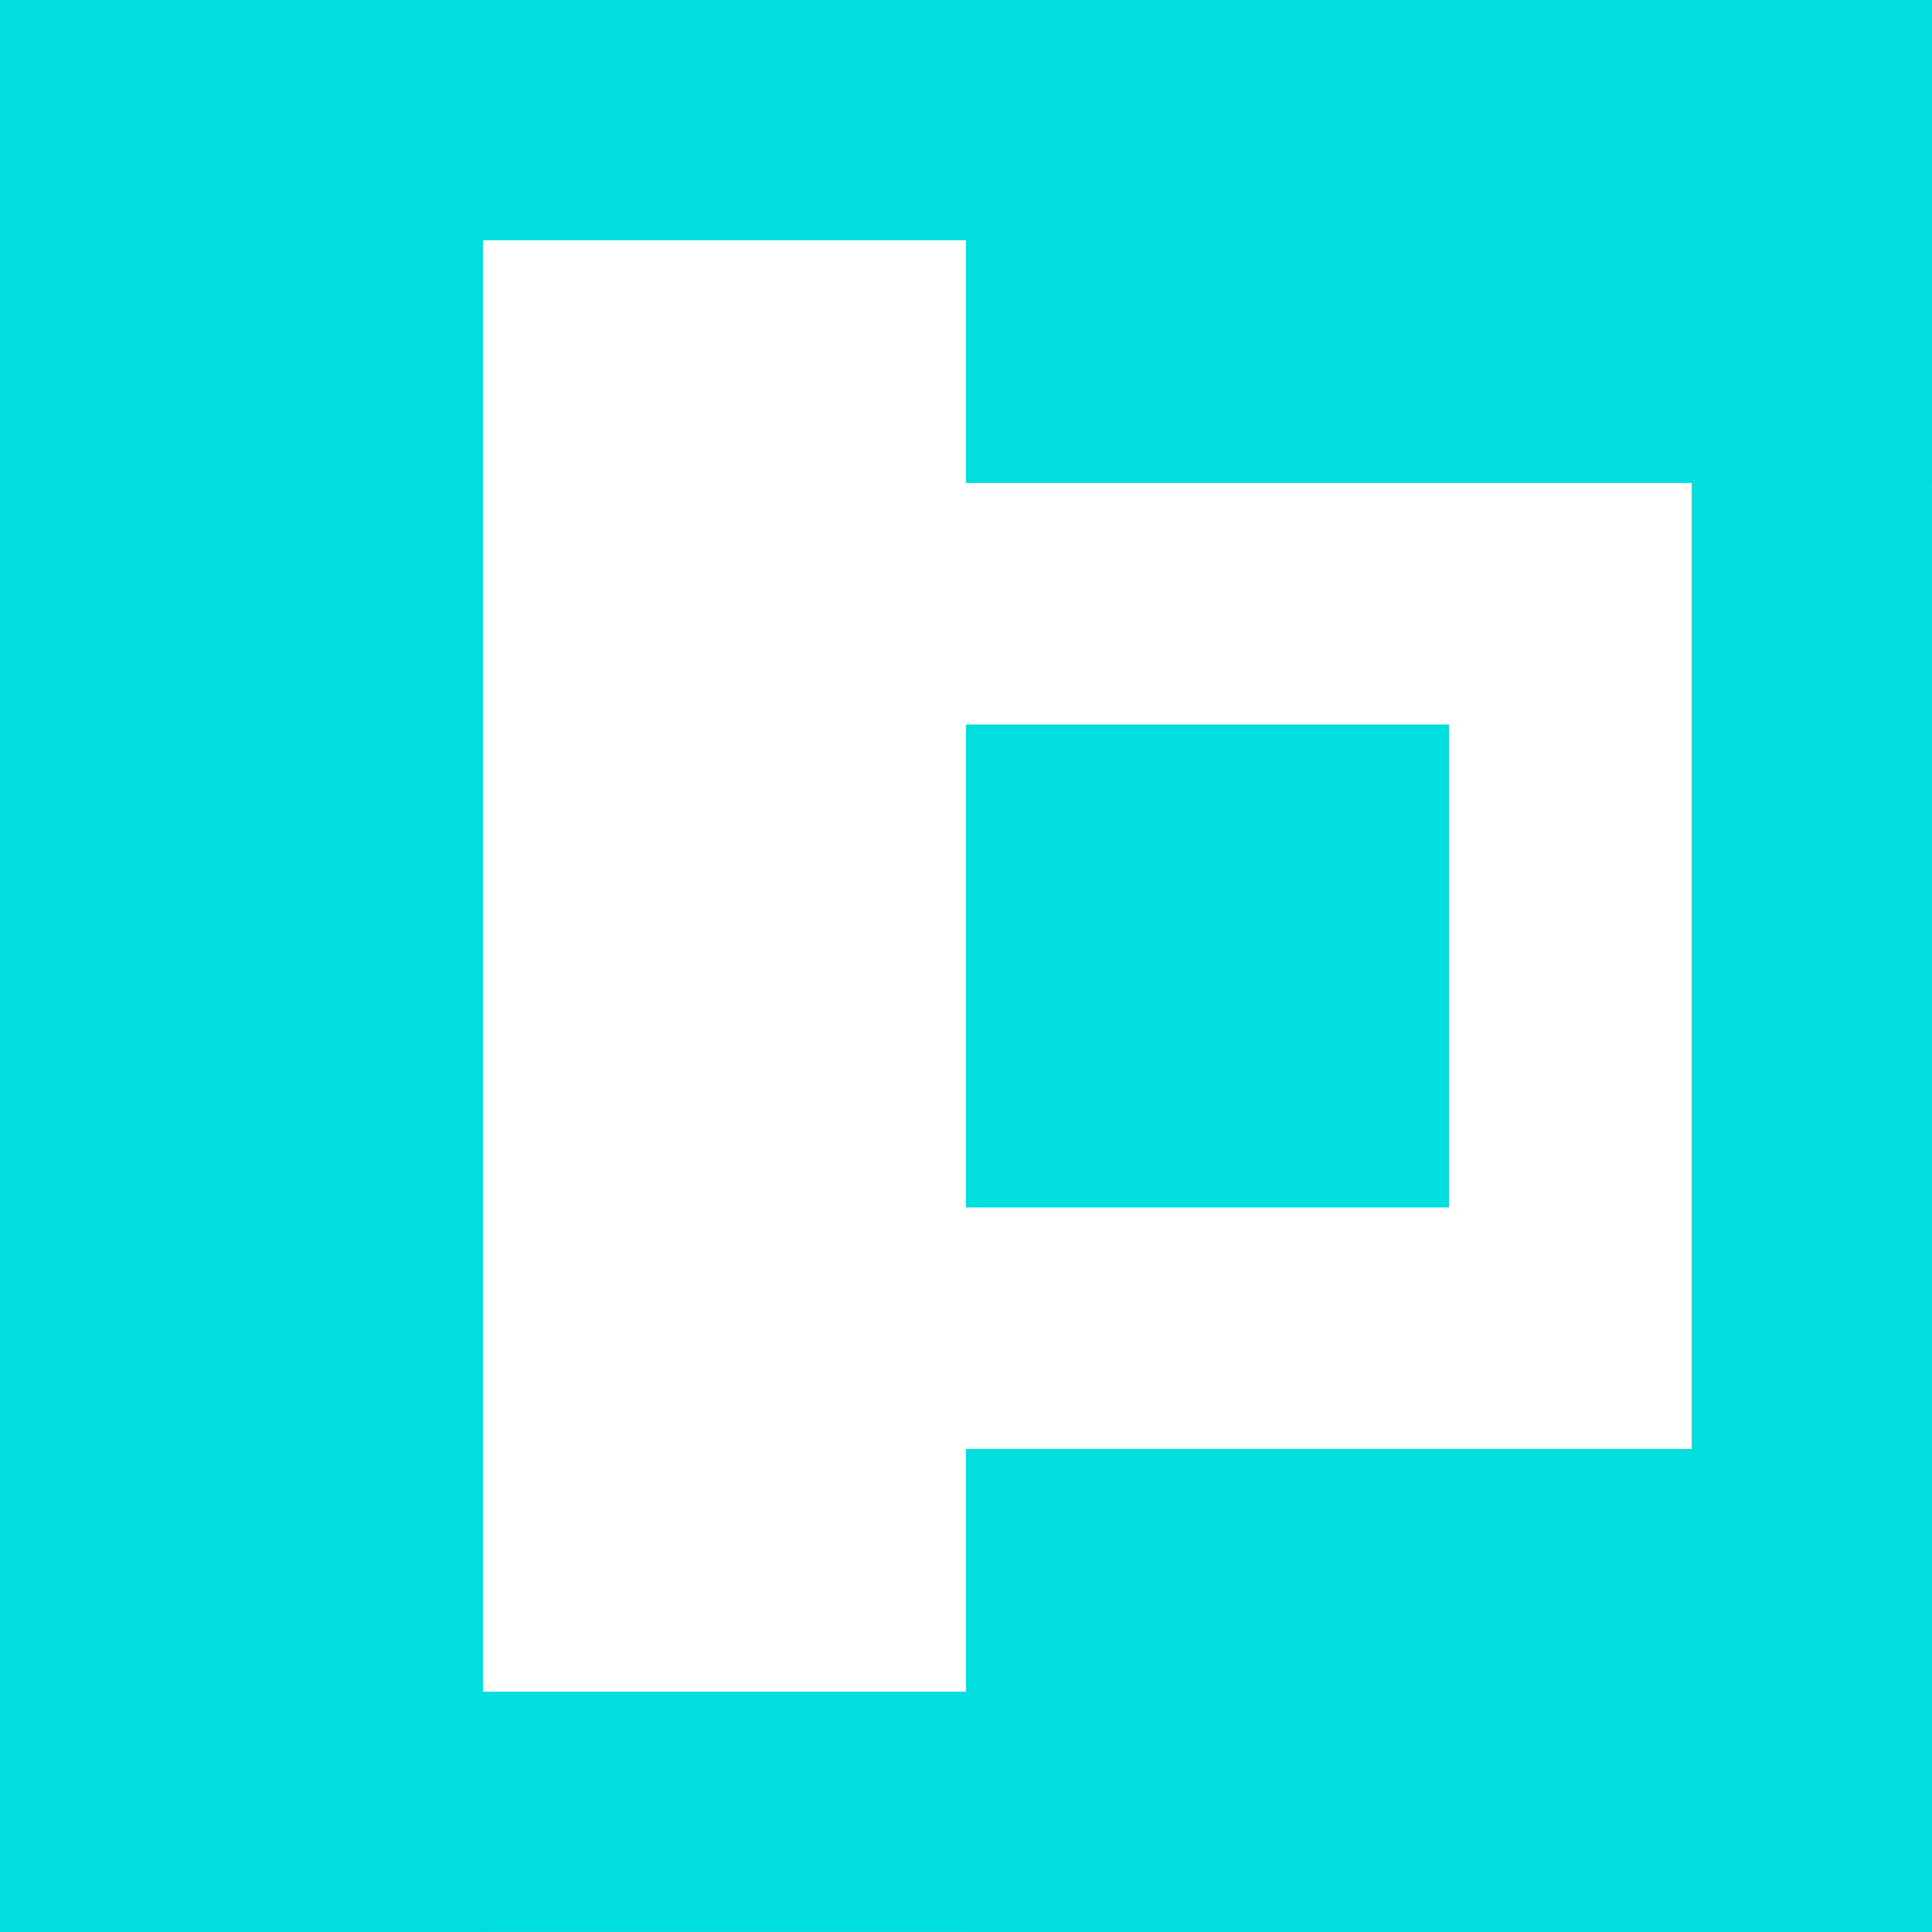 <?xml version="1.0" encoding="UTF-8" standalone="no"?>
<!-- Created with Inkscape (http://www.inkscape.org/) -->

<svg
   xmlns:osb="http://www.openswatchbook.org/uri/2009/osb"
   xmlns:dc="http://purl.org/dc/elements/1.1/"
   xmlns:cc="http://creativecommons.org/ns#"
   xmlns:rdf="http://www.w3.org/1999/02/22-rdf-syntax-ns#"
   xmlns:svg="http://www.w3.org/2000/svg"
   xmlns="http://www.w3.org/2000/svg"
   xmlns:sodipodi="http://sodipodi.sourceforge.net/DTD/sodipodi-0.dtd"
   xmlns:inkscape="http://www.inkscape.org/namespaces/inkscape"
   width="72"
   height="72"
   viewBox="0 0 19.05 19.05"
   version="1.1"
   id="svg8"
   inkscape:version="0.92.4 (5da689c313, 2019-01-14)"
   sodipodi:docname="subneg_hsl-s256.svg"
   inkscape:export-filename="/home/phi/documents/subneg_hsl-s256_72.png"
   inkscape:export-xdpi="96"
   inkscape:export-ydpi="96">
  <defs
     id="defs2">
    <inkscape:perspective
       sodipodi:type="inkscape:persp3d"
       inkscape:vp_x="0 : 9.5250005 : 1"
       inkscape:vp_y="0 : 1000 : 0"
       inkscape:vp_z="19.05 : 9.5250005 : 1"
       inkscape:persp3d-origin="9.525 : 6.3500003 : 1"
       id="perspective3510" />
    <linearGradient
       id="linearGradient2070"
       osb:paint="solid">
      <stop
         style="stop-color:#000000;stop-opacity:1;"
         offset="0"
         id="stop2068" />
    </linearGradient>
  </defs>
  <sodipodi:namedview
     id="base"
     pagecolor="#ffffff"
     bordercolor="#666666"
     borderopacity="1.0"
     inkscape:pageopacity="0.0"
     inkscape:pageshadow="2"
     inkscape:zoom="3.4742567"
     inkscape:cx="70.478463"
     inkscape:cy="54.500739"
     inkscape:document-units="px"
     inkscape:current-layer="layer2"
     showgrid="false"
     units="px"
     inkscape:window-width="1916"
     inkscape:window-height="1036"
     inkscape:window-x="1680"
     inkscape:window-y="294"
     inkscape:window-maximized="0" />
  <g
     inkscape:groupmode="layer"
     id="layer2"
     inkscape:label="Base"
     style="display:inline">
    <rect
       style="display:inline;opacity:1;fill:#6d6d6d;fill-opacity:0.427;fill-rule:evenodd;stroke:none;stroke-width:2.381;stroke-miterlimit:4;stroke-dasharray:none;stroke-opacity:1"
       id="rect7855"
       width="19.05"
       height="19.05"
       x="23.04"
       y="-1.274" />
  </g>
  <g
     inkscape:label="Layer 1"
     inkscape:groupmode="layer"
     id="layer1"
     transform="translate(0,-277.95)"
     style="display:inline;opacity:1">
    <g
       id="g7861"
       style="fill:#00dede;fill-opacity:1;stroke:none;stroke-opacity:1">
      <rect
         y="277.95"
         x="-1.5907229e-09"
         height="19.05"
         width="4.762"
         id="rect1366"
         style="opacity:1;fill:#00dede;fill-opacity:1;fill-rule:evenodd;stroke:none;stroke-width:0.229;stroke-opacity:1" />
      <rect
         y="277.95"
         x="9.525"
         height="4.762"
         width="9.525"
         id="rect1370"
         style="opacity:1;fill:#00dede;fill-opacity:1;fill-rule:evenodd;stroke:none;stroke-width:0.281;stroke-opacity:1" />
      <rect
         y="292.237"
         x="9.525"
         height="4.762"
         width="9.525"
         id="rect1370-3"
         style="opacity:1;fill:#00dede;fill-opacity:1;fill-rule:evenodd;stroke:none;stroke-width:0.281;stroke-opacity:1" />
      <rect
         y="285.094"
         x="9.525"
         height="4.762"
         width="4.762"
         id="rect1395"
         style="opacity:1;fill:#00dede;fill-opacity:1;fill-rule:evenodd;stroke:none;stroke-width:0.257;stroke-opacity:1" />
    </g>
    <rect
       style="opacity:1;fill:none;fill-opacity:1;fill-rule:evenodd;stroke:#00dede;stroke-width:2.369;stroke-miterlimit:4;stroke-dasharray:none;stroke-opacity:1;stroke-linecap:butt"
       id="rect2047"
       width="16.681"
       height="16.681"
       x="1.184"
       y="279.134" />
  </g>
</svg>
